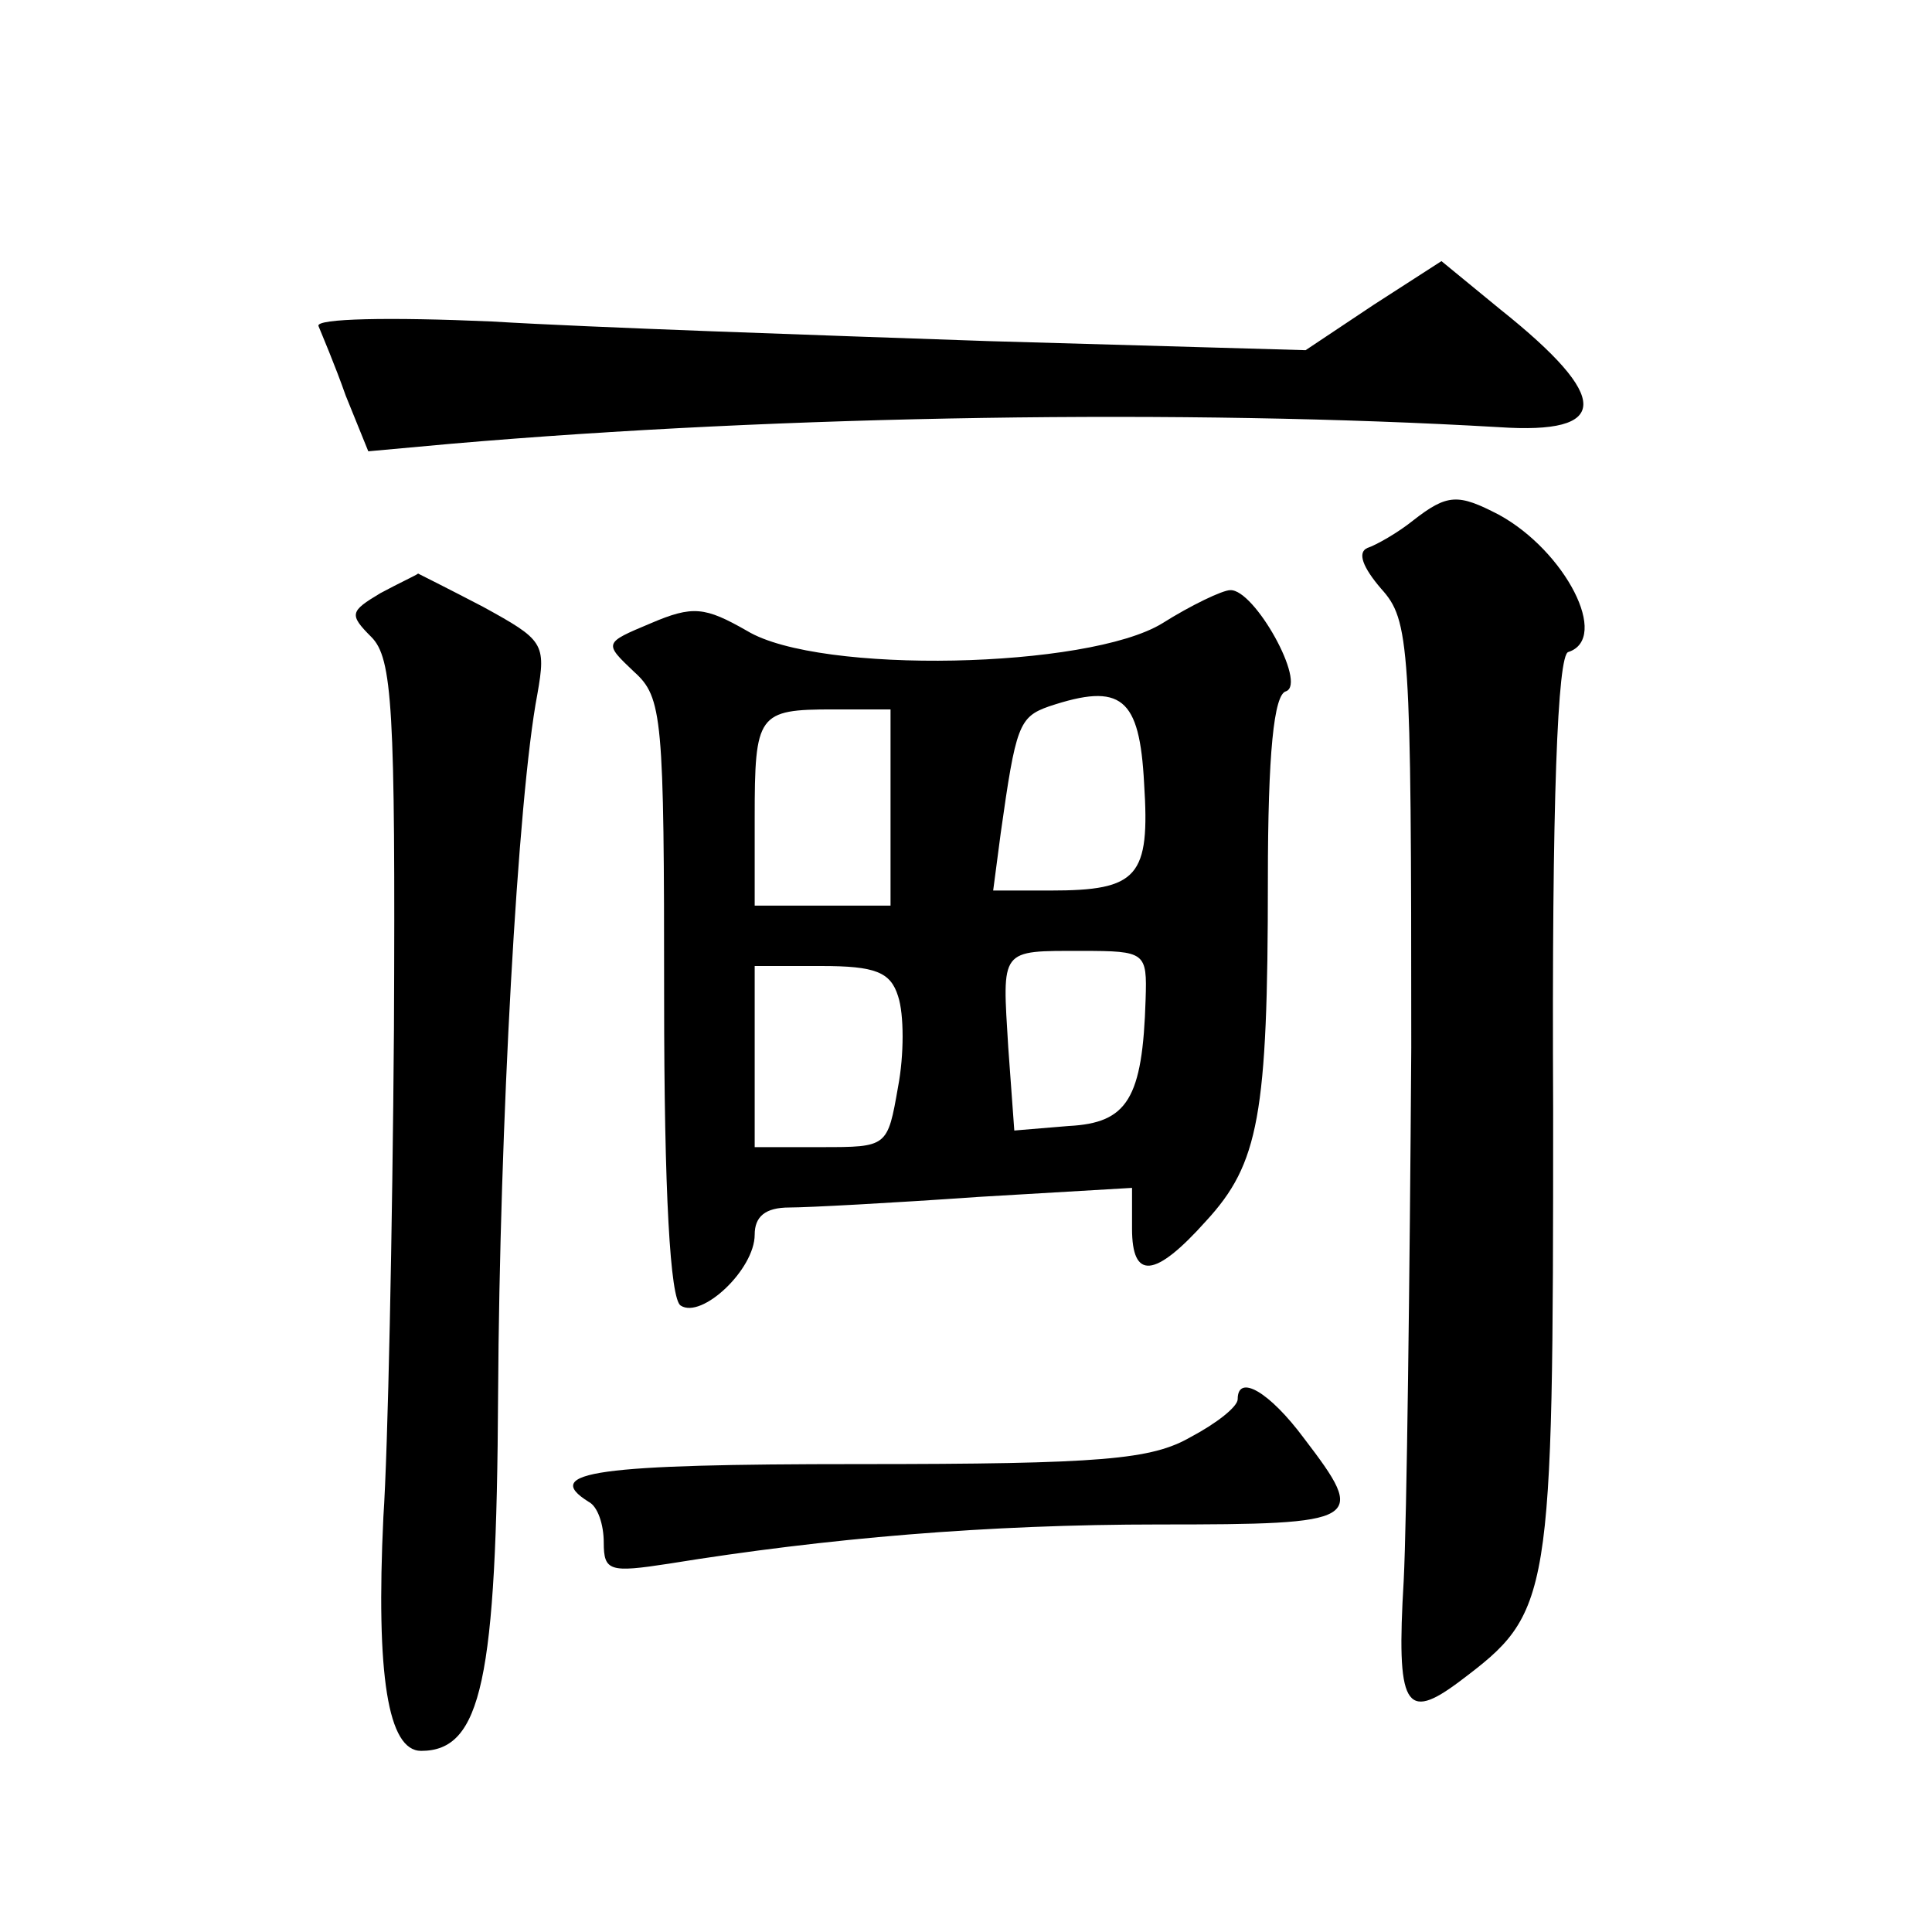 <?xml version="1.0" standalone="no"?>
<!DOCTYPE svg PUBLIC "-//W3C//DTD SVG 20010904//EN"
 "http://www.w3.org/TR/2001/REC-SVG-20010904/DTD/svg10.dtd">
<svg version="1.0" xmlns="http://www.w3.org/2000/svg"
 width="128pt" height="128pt" viewBox="0 0 128 128"
 preserveAspectRatio="xMidYMid meet">
<g transform="translate(0,128) scale(0.1,-0.1)"
fill="#0" stroke="none">
<path d="M910 1078 l-45 -30 -210 6 c-115 4 -263 9 -329 13 -68 3 -117 2 -115 -3
2 -5 11 -26 18 -46 l15 -37 55 5 c220 19 488 23 694 11 74 -5 75 19 1 78 l-39 32
-45 -29z M936 935 c-10 -8 -24 -16 -30 -18 -7 -3 -3 -13 9 -27 19 -21 20 -36 20
-304 -1 -154 -3 -313 -5 -353 -5 -84 1 -94 37 -67 61 46 62 51 62 379 -1 206 3
301 10 303 28 9 -2 67 -46 91 -27 14 -34 14 -57 -4z M252 887 c-20 -12 -21 -14
-6 -29 14 -14 16 -47 15 -260 -1 -133 -4 -279 -7 -323 -5 -105 3 -155 25 -155 40
0 50 47 51 236 1 177 13 396 26 464 6 34 4 36 -36 58 -23 12 -43 22 -43 22 -1 -1
-12 -6 -25 -13z M770 867 c-49 -30 -227 -34 -275 -5 -28 16 -36 17 -64 5 -31 -13
-31 -13 -11 -32 19 -17 20 -30 20 -216 0 -129 4 -200 11 -204 14 -9 49 24 49 47
0 12 7 18 23 18 12 0 68 3 125 7 l102 6 0 -27 c0 -34 15 -33 49 5 35 38 41 70 41
226 0 84 4 123 12 125 14 5 -21 68 -37 67 -5 0 -26 -10 -45 -22z m-12 -106 c4 -62
-4 -71 -62 -71 l-38 0 5 38 c10 71 12 77 32 84 48 16 60 6 63 -51z m-168 -16 l0
-65 -45 0 -45 0 0 58 c0 69 2 72 52 72 l38 0 0 -65z m169 -127 c-2 -66 -12 -82
-51 -84 l-36 -3 -4 55 c-4 66 -6 64 49 64 42 0 43 -1 42 -32z m-164 2 c4 -12 4
-39 0 -60 -7 -40 -7 -40 -51 -40 l-44 0 0 60 0 60 44 0 c36 0 46 -4 51 -20z M820
353 c0 -5 -14 -16 -31 -25 -26 -15 -58 -18 -220 -18 -173 0 -211 -5 -179 -25 6
-3 10 -15 10 -27 0 -19 4 -20 43 -14 105 17 211 26 325 26 135 0 138 2 96 57 -23
31 -44 43 -44 26z"/>
</g>
</svg>
